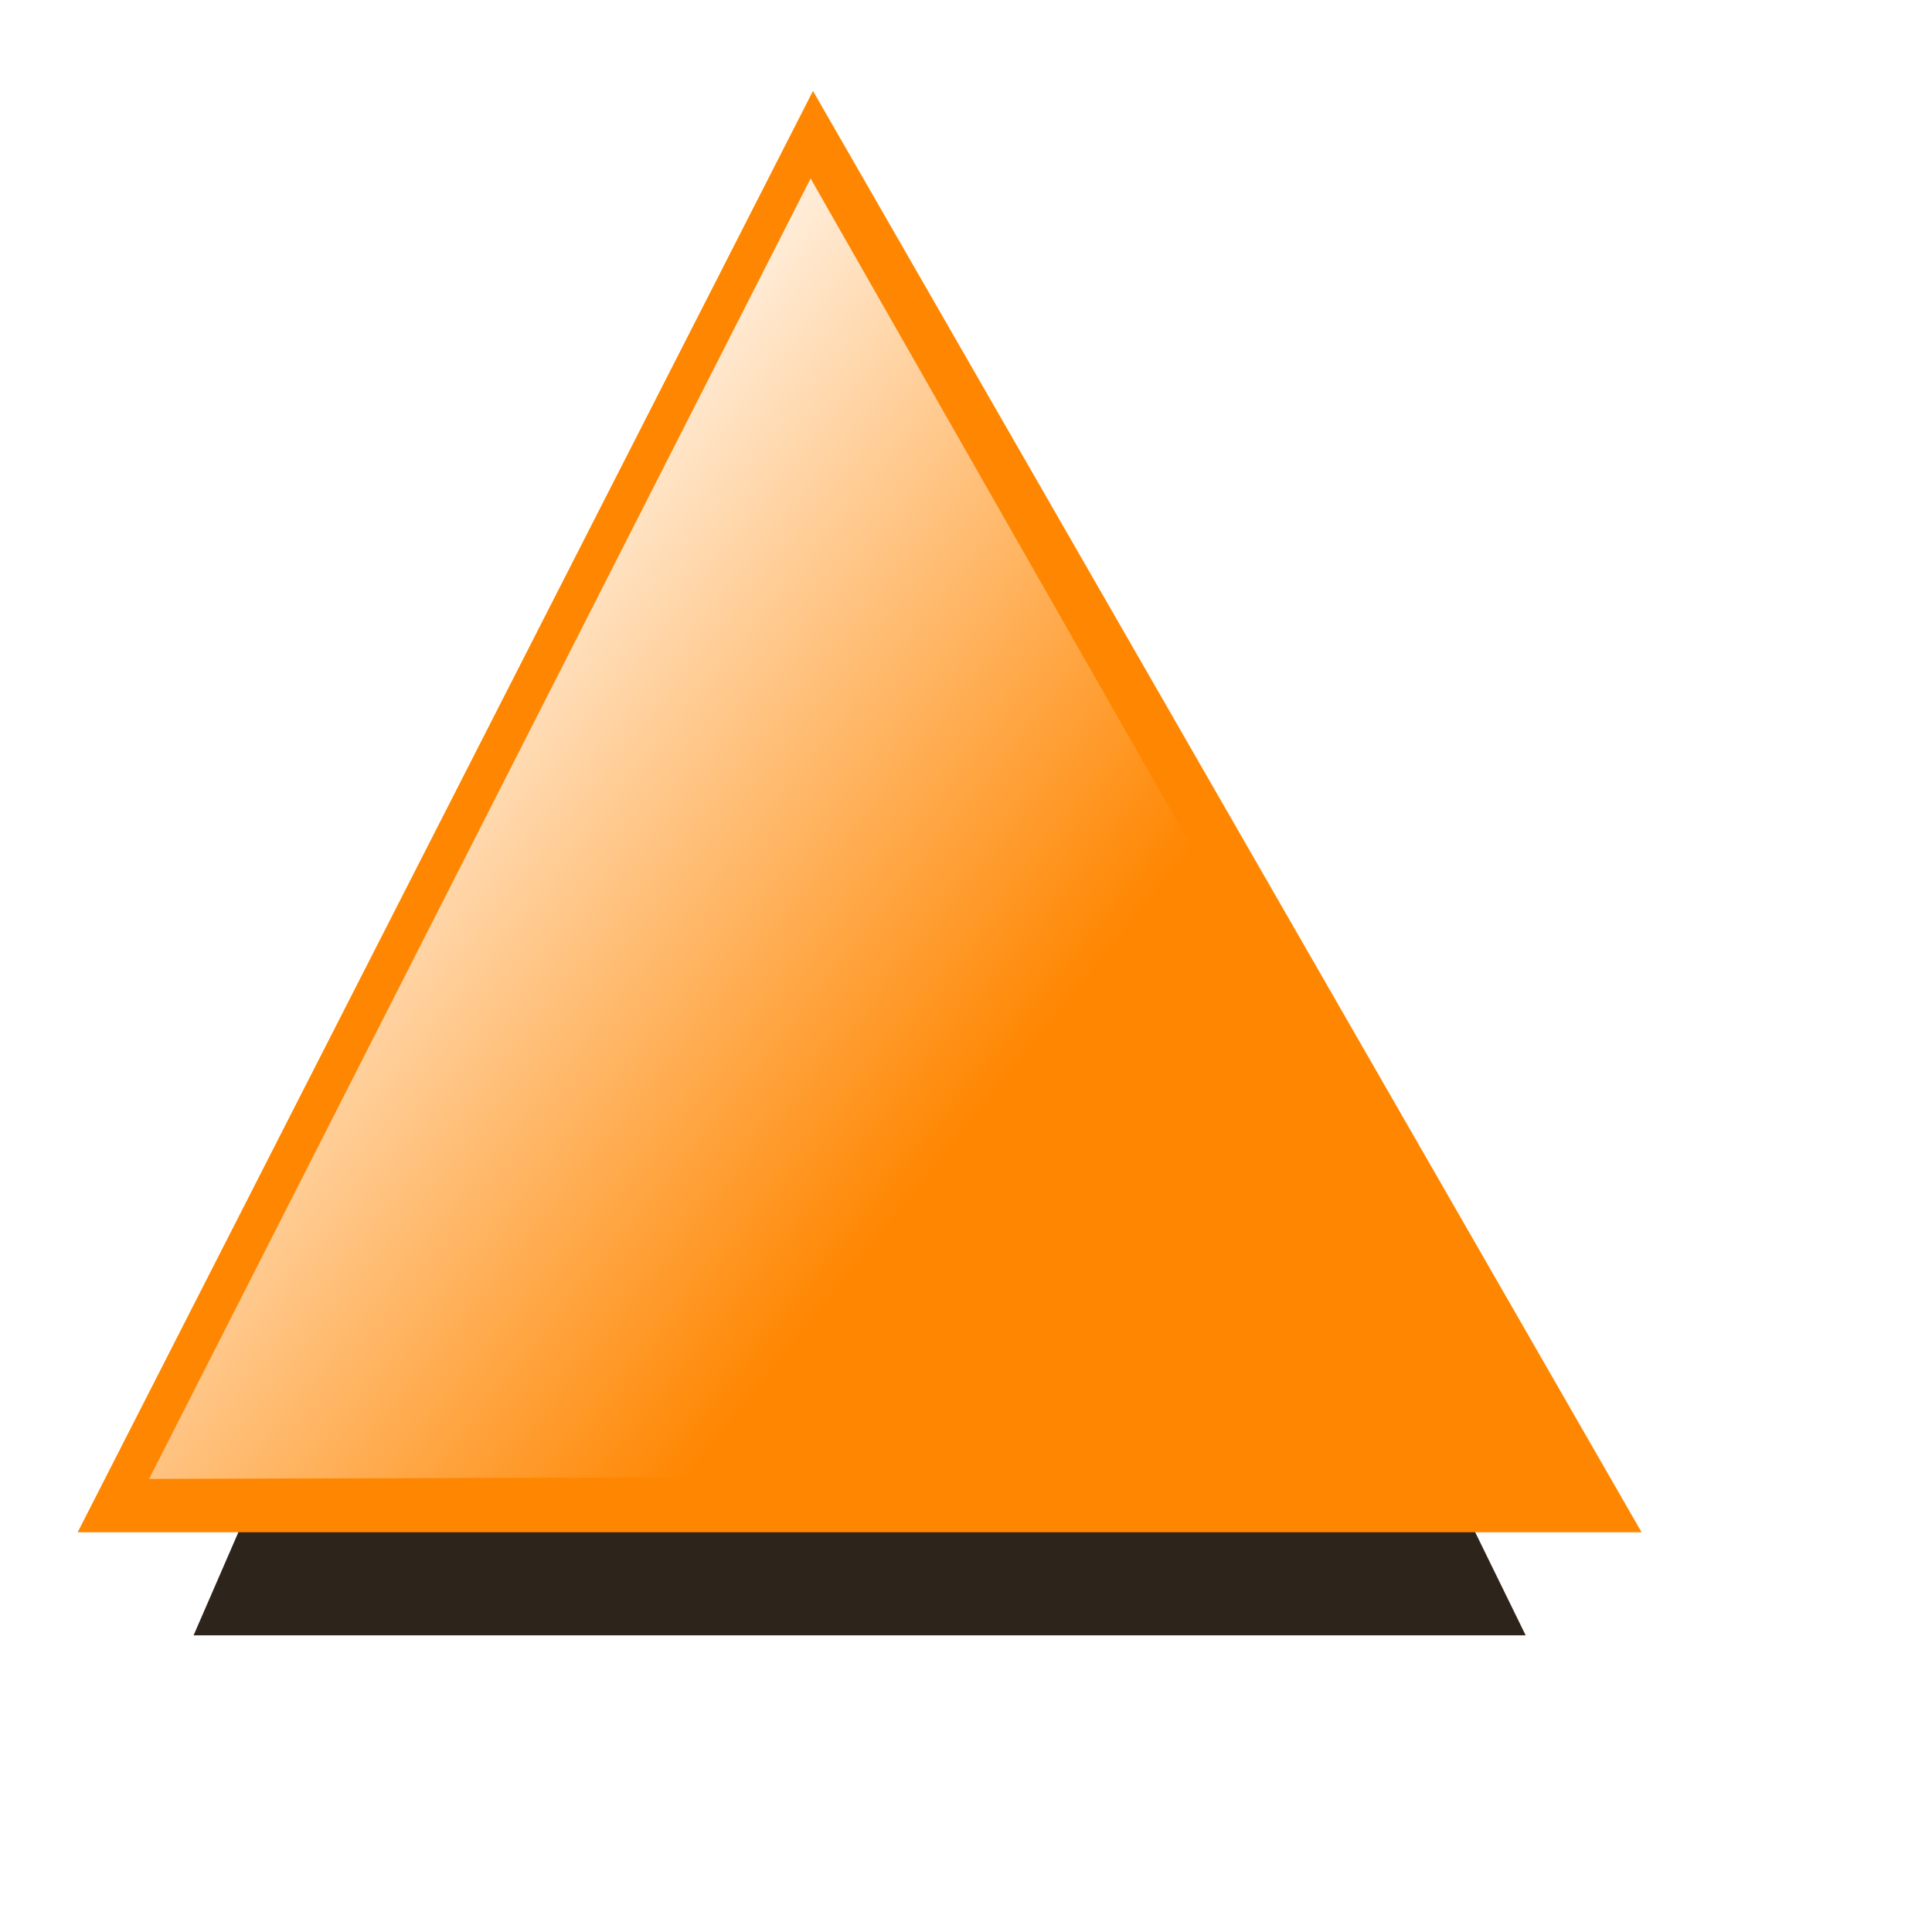 <?xml version="1.0"?><svg width="300" height="300" xmlns="http://www.w3.org/2000/svg" xmlns:xlink="http://www.w3.org/1999/xlink">
 <defs>
  <linearGradient id="linearGradient3340">
   <stop stop-color="#ffffff" id="stop3342" offset="0"/>
   <stop stop-color="#ffffff" stop-opacity="0" id="stop3344" offset="1"/>
  </linearGradient>
  <linearGradient id="linearGradient3195">
   <stop stop-color="#4e1a1a" id="stop3197" offset="0"/>
   <stop stop-color="#4e1a1a" offset="0.5" id="stop3203"/>
   <stop stop-color="#4e1a1a" stop-opacity="0" id="stop3199" offset="1"/>
  </linearGradient>
  <linearGradient id="linearGradient3161">
   <stop stop-color="#ffffff" id="stop3163" offset="0"/>
   <stop stop-color="#ffffff" stop-opacity="0" id="stop3165" offset="1"/>
  </linearGradient>
  <linearGradient id="linearGradient3151">
   <stop stop-color="#ffffff" id="stop3153" offset="0"/>
   <stop stop-color="#ffffff" stop-opacity="0" id="stop3155" offset="1"/>
  </linearGradient>
  <linearGradient id="linearGradient3135">
   <stop stop-color="#000000" id="stop3137" offset="0"/>
   <stop stop-color="#000000" stop-opacity="0" id="stop3139" offset="1"/>
  </linearGradient>
  <radialGradient gradientUnits="userSpaceOnUse" gradientTransform="matrix(0.281,-1.7294554e-2,-0.146,0.885,185.601,33.795)" r="53.316" fy="264.192" fx="204.505" cy="264.192" cx="204.505" id="radialGradient3141" xlink:href="#linearGradient3135"/>
  <radialGradient gradientUnits="userSpaceOnUse" gradientTransform="matrix(0.989,3.1665192e-2,-2.66196e-2,0.651,9.3,85.811)" r="56.124" fy="264.194" fx="204.51" cy="264.194" cx="204.51" id="radialGradient3157" xlink:href="#linearGradient3151"/>
  <linearGradient gradientTransform="translate(4.713,-2.02)" gradientUnits="userSpaceOnUse" y2="121.751" x2="134.368" y1="-9.244" x1="86.773" id="linearGradient3169" xlink:href="#linearGradient3161"/>
  <radialGradient gradientUnits="userSpaceOnUse" gradientTransform="matrix(1,0,0,0.735,0,32.058)" r="124.564" fy="121.108" fx="144.491" cy="121.108" cx="144.491" id="radialGradient3251" xlink:href="#linearGradient3195"/>
  <filter id="filter3334" height="1.415" y="-0.207" width="1.382" x="-0.191">
   <feGaussianBlur id="feGaussianBlur3336" stdDeviation="23.203"/>
  </filter>
  <linearGradient y2="0.681" x2="0.623" y1="0.315" x1="0.128" id="linearGradient3346" xlink:href="#linearGradient3340"/>
  <linearGradient gradientTransform="translate(225.995,54.111)" y2="193.928" x2="174.814" y1="119.923" x1="67.122" gradientUnits="userSpaceOnUse" id="linearGradient3386" xlink:href="#linearGradient3340"/>
  <filter id="filter3392">
   <feGaussianBlur id="feGaussianBlur3394" stdDeviation="7.573"/>
  </filter>
 </defs>
 <g>
  <title>Layer 1</title>
  <g externalResourcesRequired="false" id="layer1">
   <path fill="#2d251c" fill-rule="nonzero" stroke-width="5.617" stroke-linecap="round" stroke-linejoin="round" stroke-miterlimit="4" filter="url(#filter3334)" d="m127.314,30.124l109.593,223.808c0,0 0,0 0,0l-206.847,-0c0,0 0,0 0,0l97.255,-223.808c0,0 0,0 0,0z" id="path3256"/>
   <path fill="#ff8600" fill-rule="nonzero" stroke-width="5.617" stroke-linecap="round" stroke-linejoin="round" stroke-miterlimit="4" id="rect3253" d="m126.24,14.124l128.666,223.808c0,0 0,0 0,0l-242.847,-0c0,0 0,0 0,0l114.181,-223.808c0,0 0,0 0,0z"/>
   <path fill="url(#linearGradient3346)" fill-rule="nonzero" stroke-width="5.617" stroke-linecap="round" stroke-linejoin="round" stroke-miterlimit="4" filter="url(#filter3392)" d="m125.871,27.712l114.787,201.304c0,0 0,0 0,0l-217.507,0.625c0,0 0,0 0,0l102.72,-201.929c0,0 0,0 0,0z" id="path3338"/>
  </g>
 </g>
</svg>